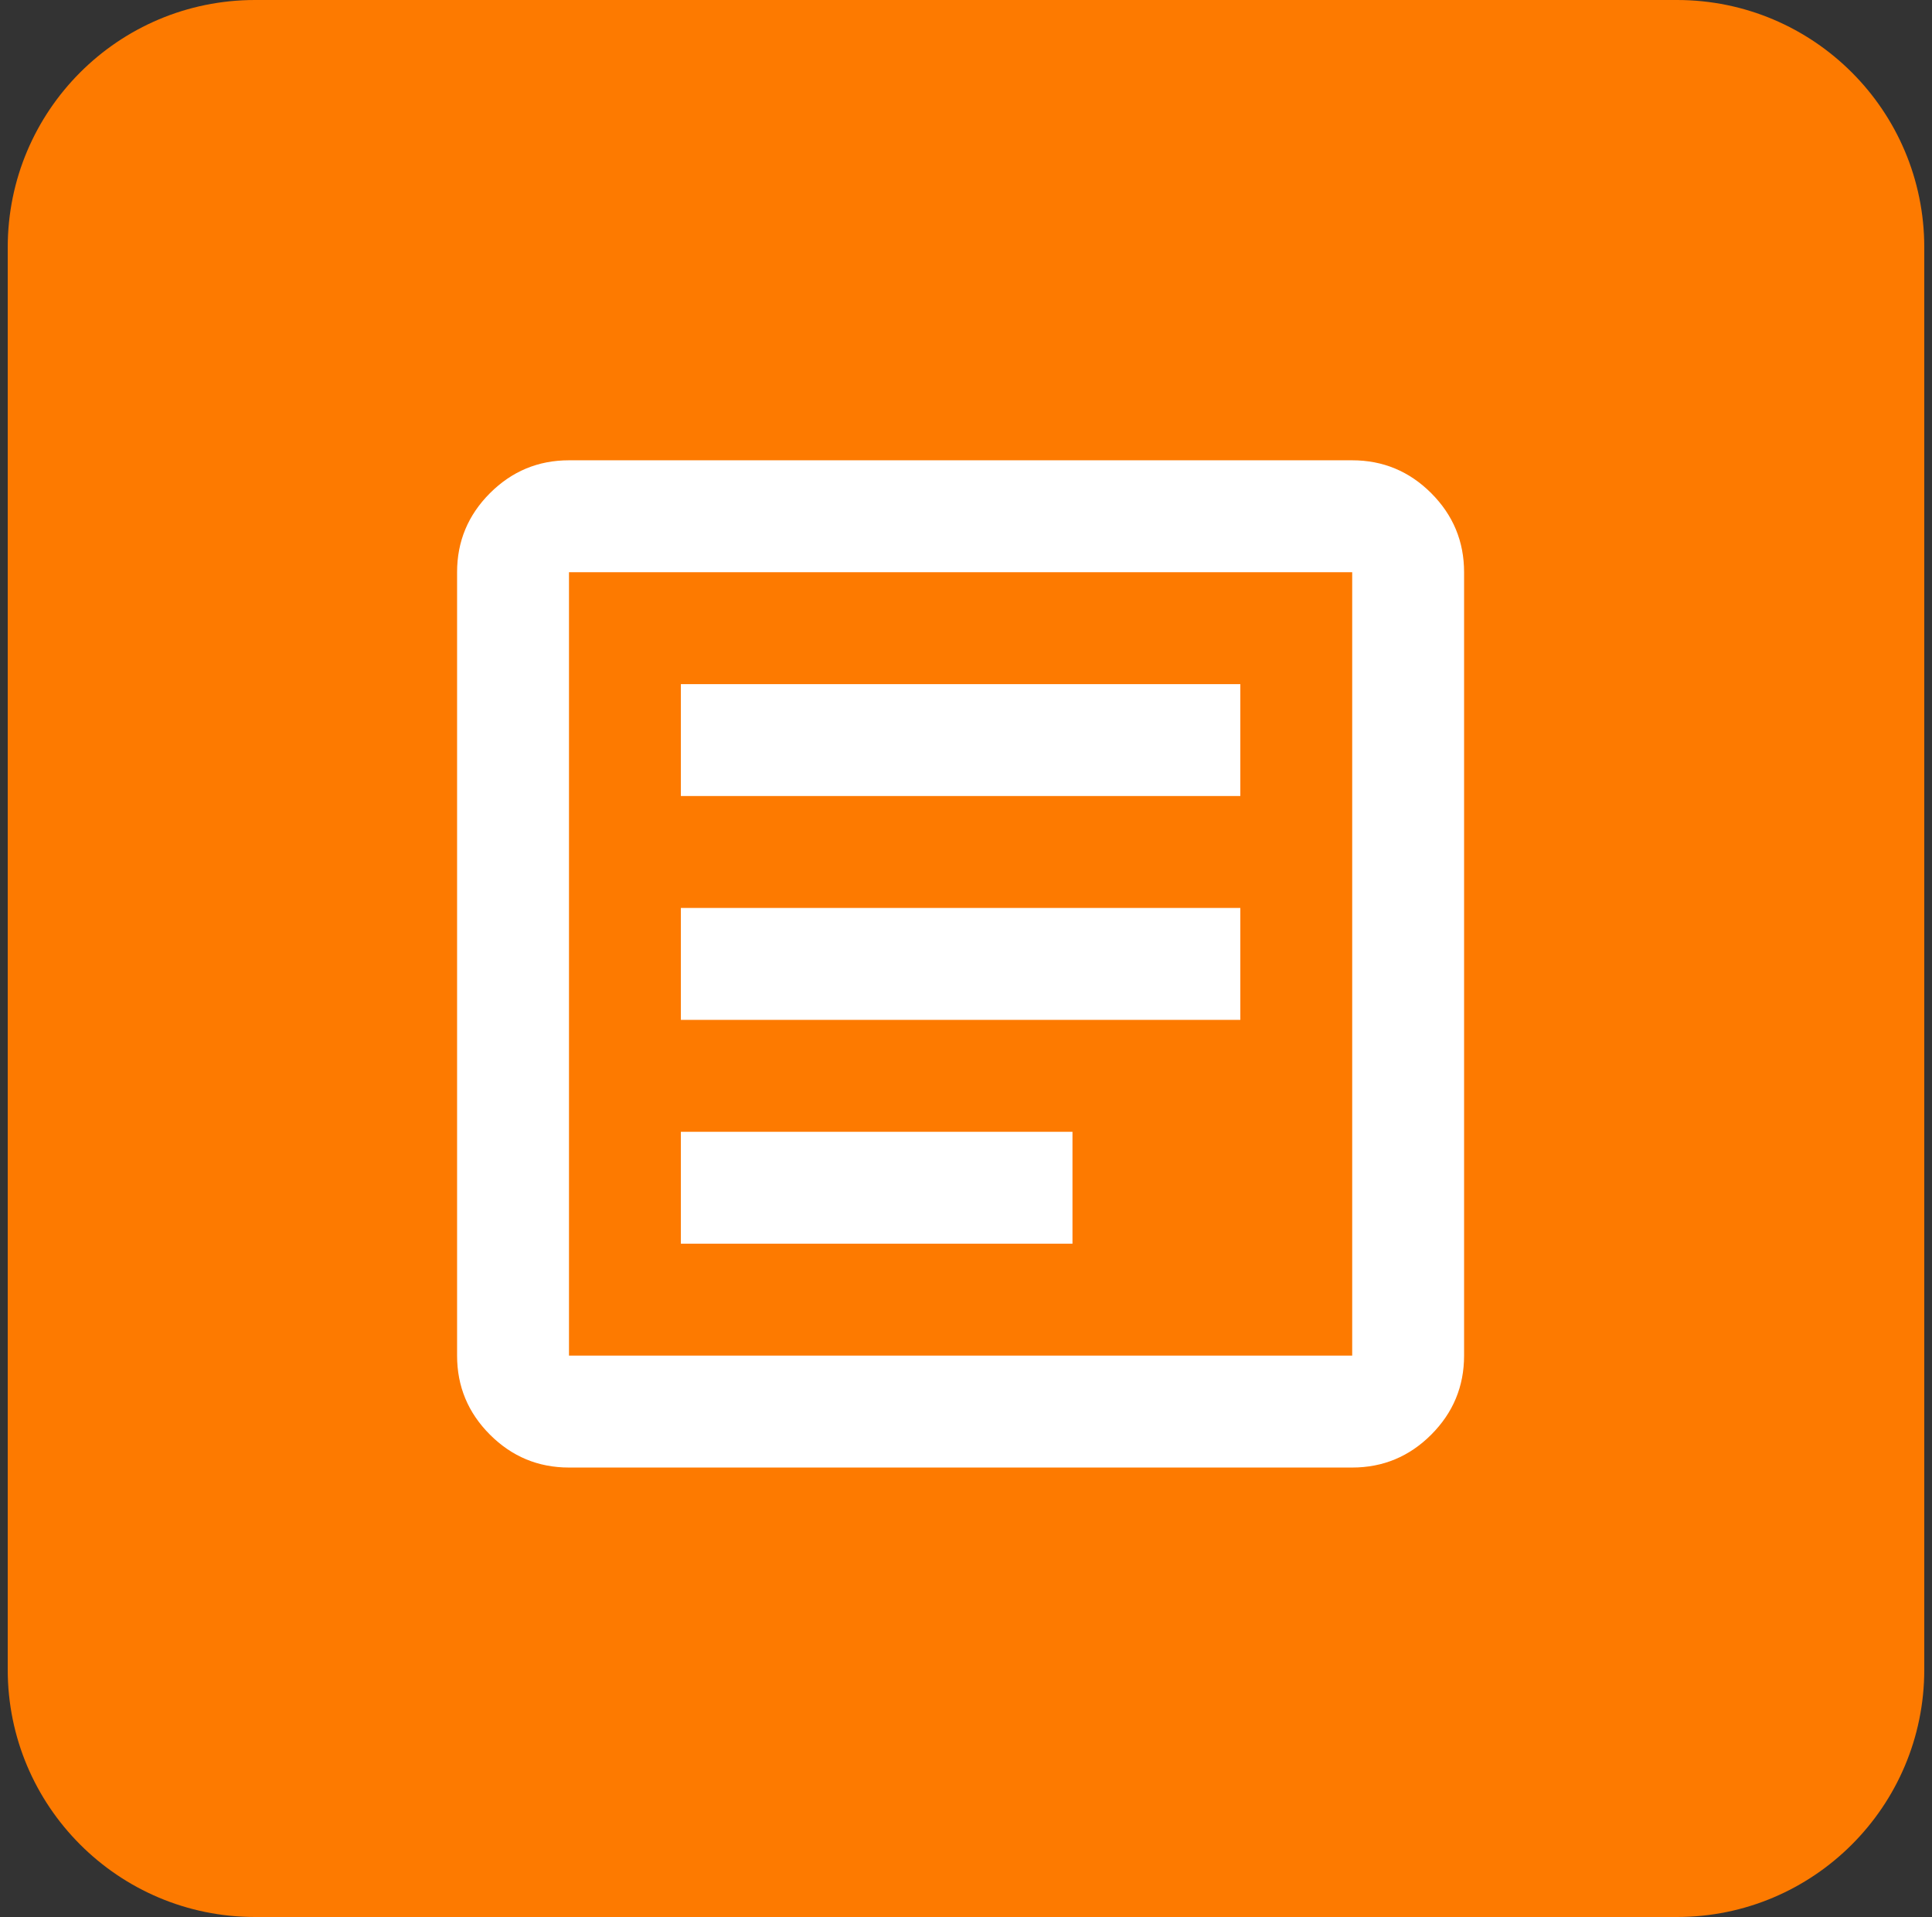 <svg width="125" height="124" viewBox="0 0 125 124" fill="none" xmlns="http://www.w3.org/2000/svg">
<rect x="0" y="0" width="125" height="124" fill="#333333" stroke="none"/>
<g id="Group 23">
<path id="Rectangle 10" d="M0.5 16C0.5 7.163 7.663 0 16.5 0H108.5C117.337 0 124.5 7.163 124.5 16V108C124.5 116.837 117.337 124 108.5 124H16.5C7.663 124 0.5 116.837 0.5 108V16Z" fill="#FD7A00"/>
<g id="article">
<mask id="mask0_16_336" style="mask-type:alpha" maskUnits="userSpaceOnUse" x="18" y="18" width="88" height="88">
<rect id="Bounding box" x="18.715" y="18.915" width="86.87" height="86.87" fill="#D9D9D9"/>
</mask>
<g mask="url(#mask0_16_336)">
<path id="article_2" d="M44.052 80.448H69.389V73.209H44.052V80.448ZM44.052 65.97H80.248V58.731H44.052V65.97ZM44.052 51.491H80.248V44.252H44.052V51.491ZM36.813 94.927C34.822 94.927 33.118 94.218 31.7 92.8C30.282 91.382 29.573 89.678 29.573 87.687V37.013C29.573 35.022 30.282 33.318 31.7 31.9C33.118 30.483 34.822 29.774 36.813 29.774H87.487C89.478 29.774 91.182 30.483 92.6 31.9C94.017 33.318 94.726 35.022 94.726 37.013V87.687C94.726 89.678 94.017 91.382 92.6 92.8C91.182 94.218 89.478 94.927 87.487 94.927H36.813ZM36.813 87.687H87.487V37.013H36.813V87.687Z" fill="white"/>
</g>
</g>
</g>
</svg>
